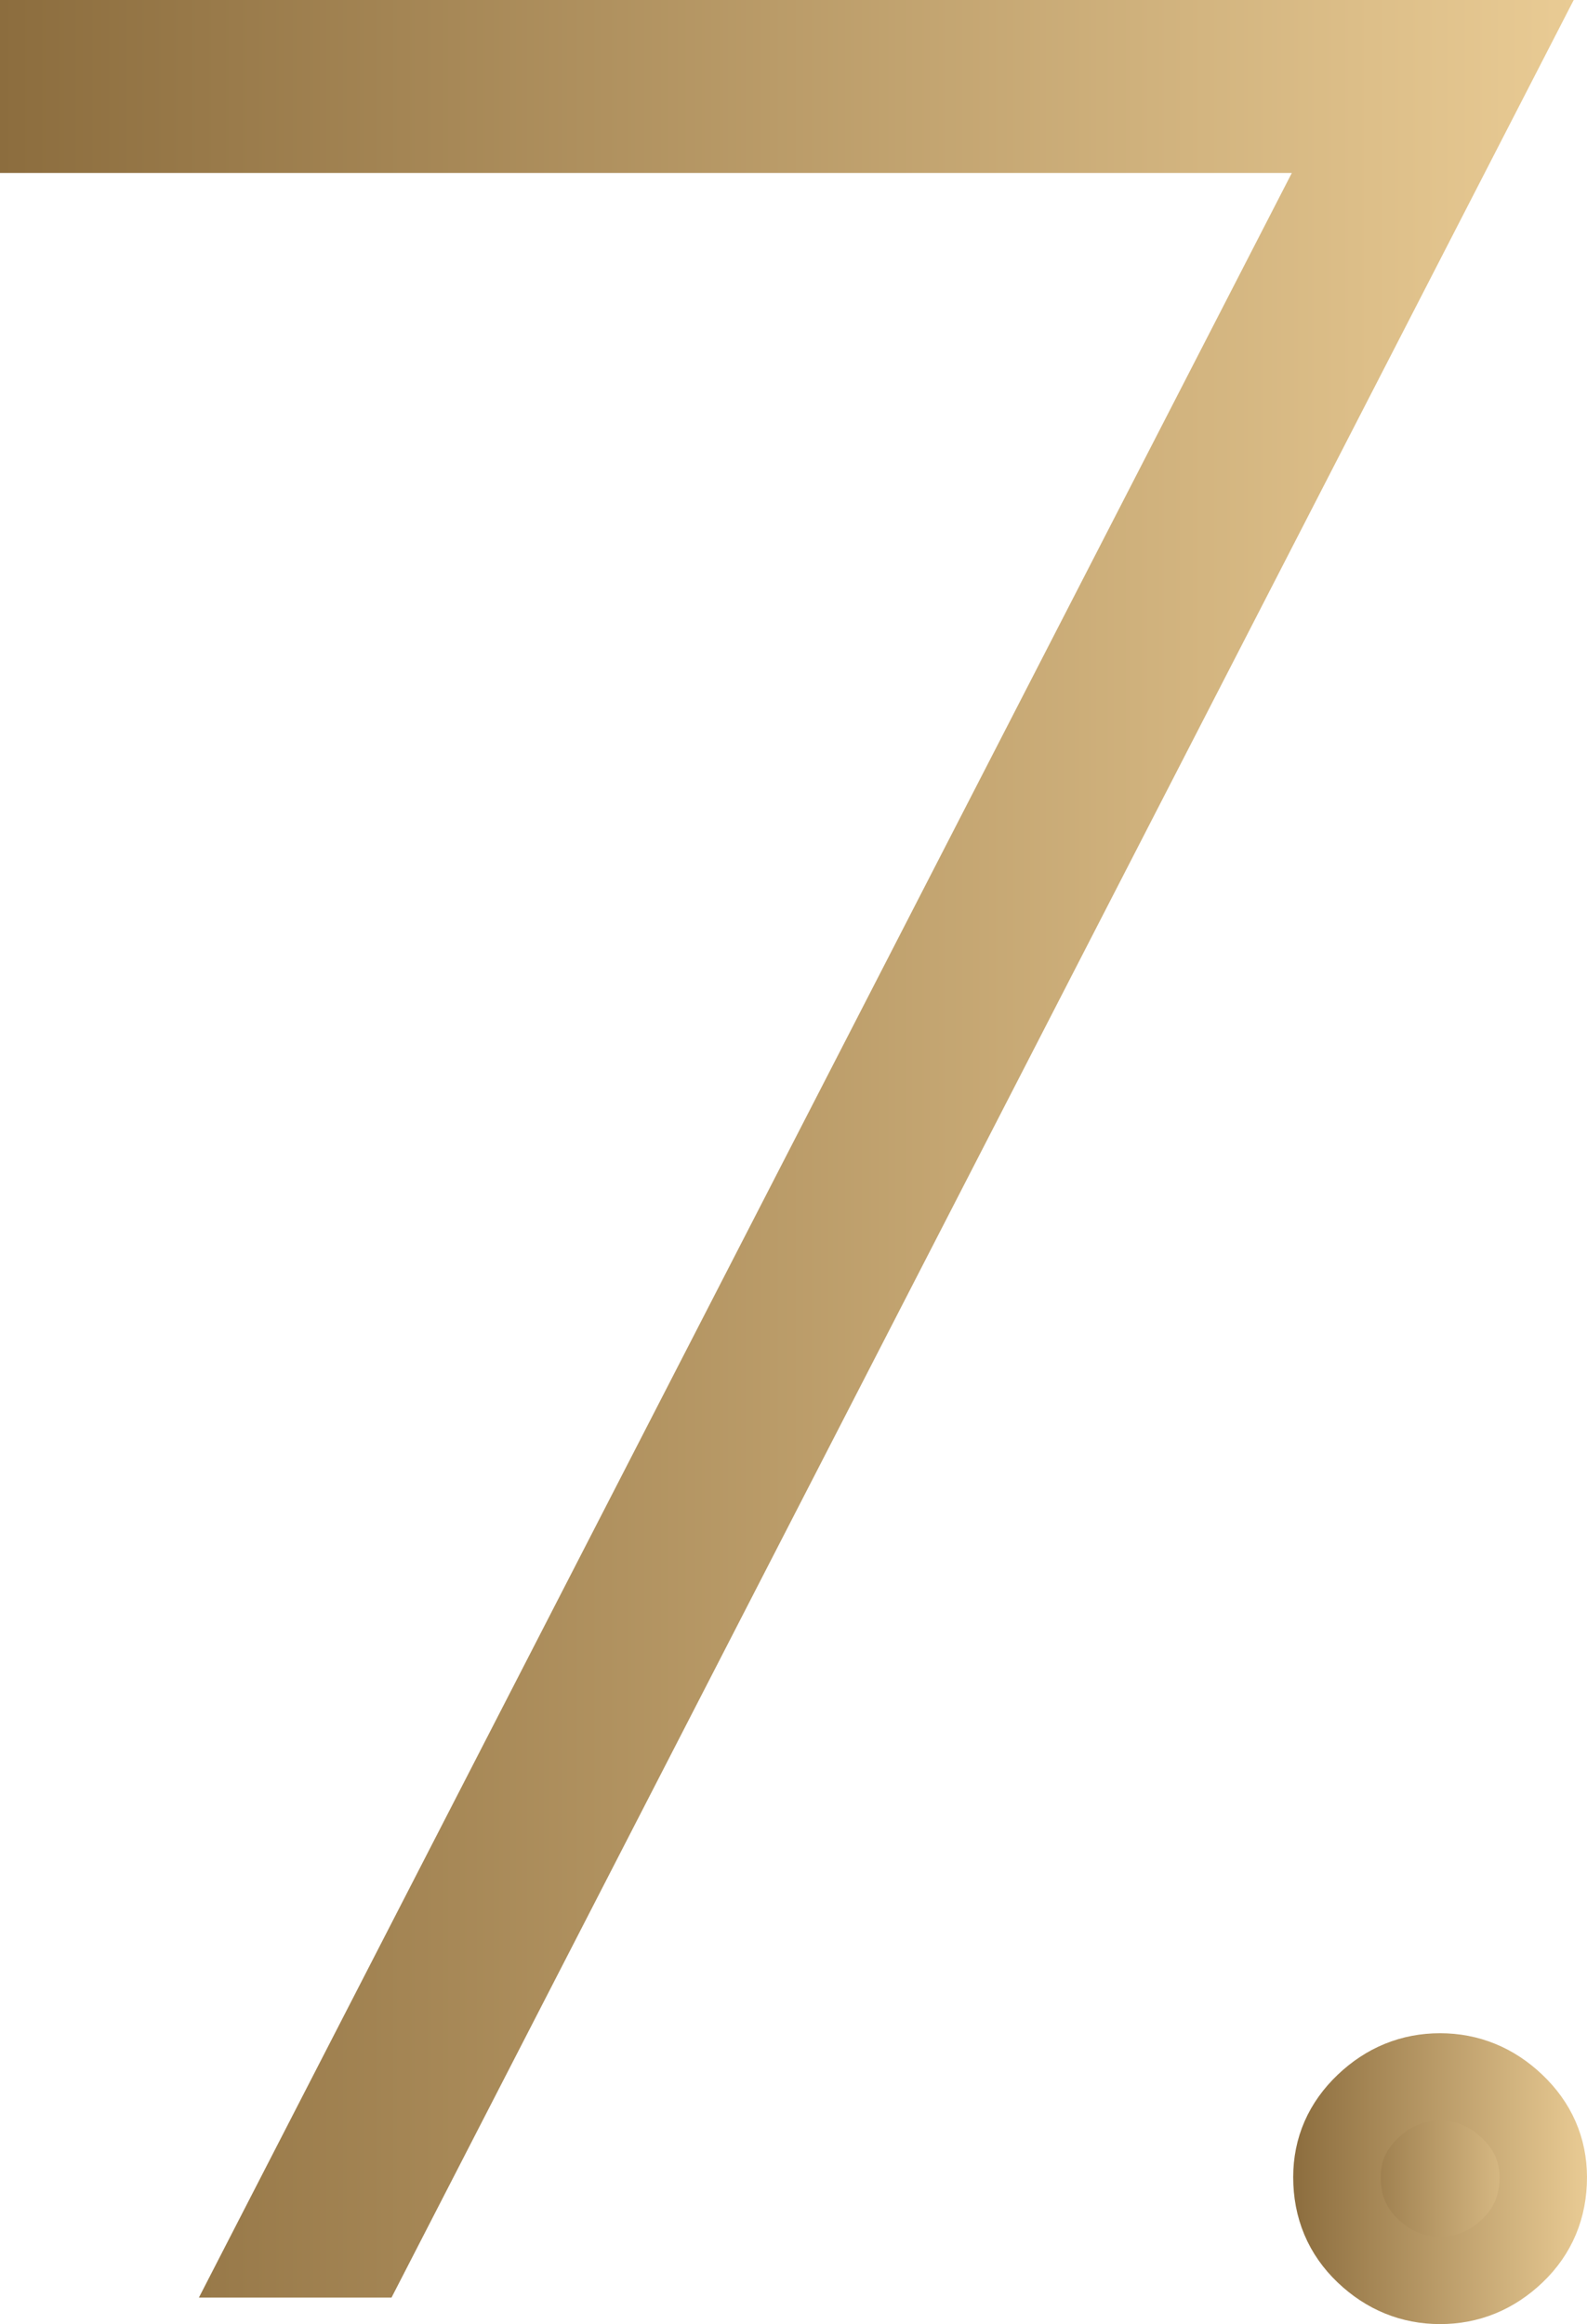 <?xml version="1.0" encoding="UTF-8"?> <svg xmlns="http://www.w3.org/2000/svg" xmlns:xlink="http://www.w3.org/1999/xlink" id="Слой_1" data-name="Слой 1" viewBox="0 0 635.07 929.78"> <defs> <style>.cls-1,.cls-2{stroke-miterlimit:10;stroke-width:35px;}.cls-1{fill:url(#Безымянный_градиент_2);stroke:url(#Безымянный_градиент_2-2);}.cls-2{fill:url(#Безымянный_градиент_2-3);stroke:url(#Безымянный_градиент_2-4);}</style> <linearGradient id="Безымянный_градиент_2" x1="17.5" y1="459.59" x2="601.06" y2="459.59" gradientUnits="userSpaceOnUse"> <stop offset="0" stop-color="#8c6d3e"></stop> <stop offset="1" stop-color="#e9cb94"></stop> </linearGradient> <linearGradient id="Безымянный_градиент_2-2" x1="0" y1="459.59" x2="629.75" y2="459.59" xlink:href="#Безымянный_градиент_2"></linearGradient> <linearGradient id="Безымянный_градиент_2-3" x1="535.04" y1="871.61" x2="617.57" y2="871.61" xlink:href="#Безымянный_градиент_2"></linearGradient> <linearGradient id="Безымянный_градиент_2-4" x1="517.54" y1="871.61" x2="635.07" y2="871.61" xlink:href="#Безымянный_градиент_2"></linearGradient> </defs> <path class="cls-1" d="M545.64,51.69H17.5V17.5H601.06L146,901.67H108.28Z"></path> <path class="cls-2" d="M547.41,900.5Q535,888.71,535,871q0-16.5,12.37-28.29t28.89-11.79q16.5,0,28.88,11.79T617.57,871q0,17.68-12.39,29.48T576.3,912.28Q559.8,912.28,547.41,900.5Z"></path> </svg> 